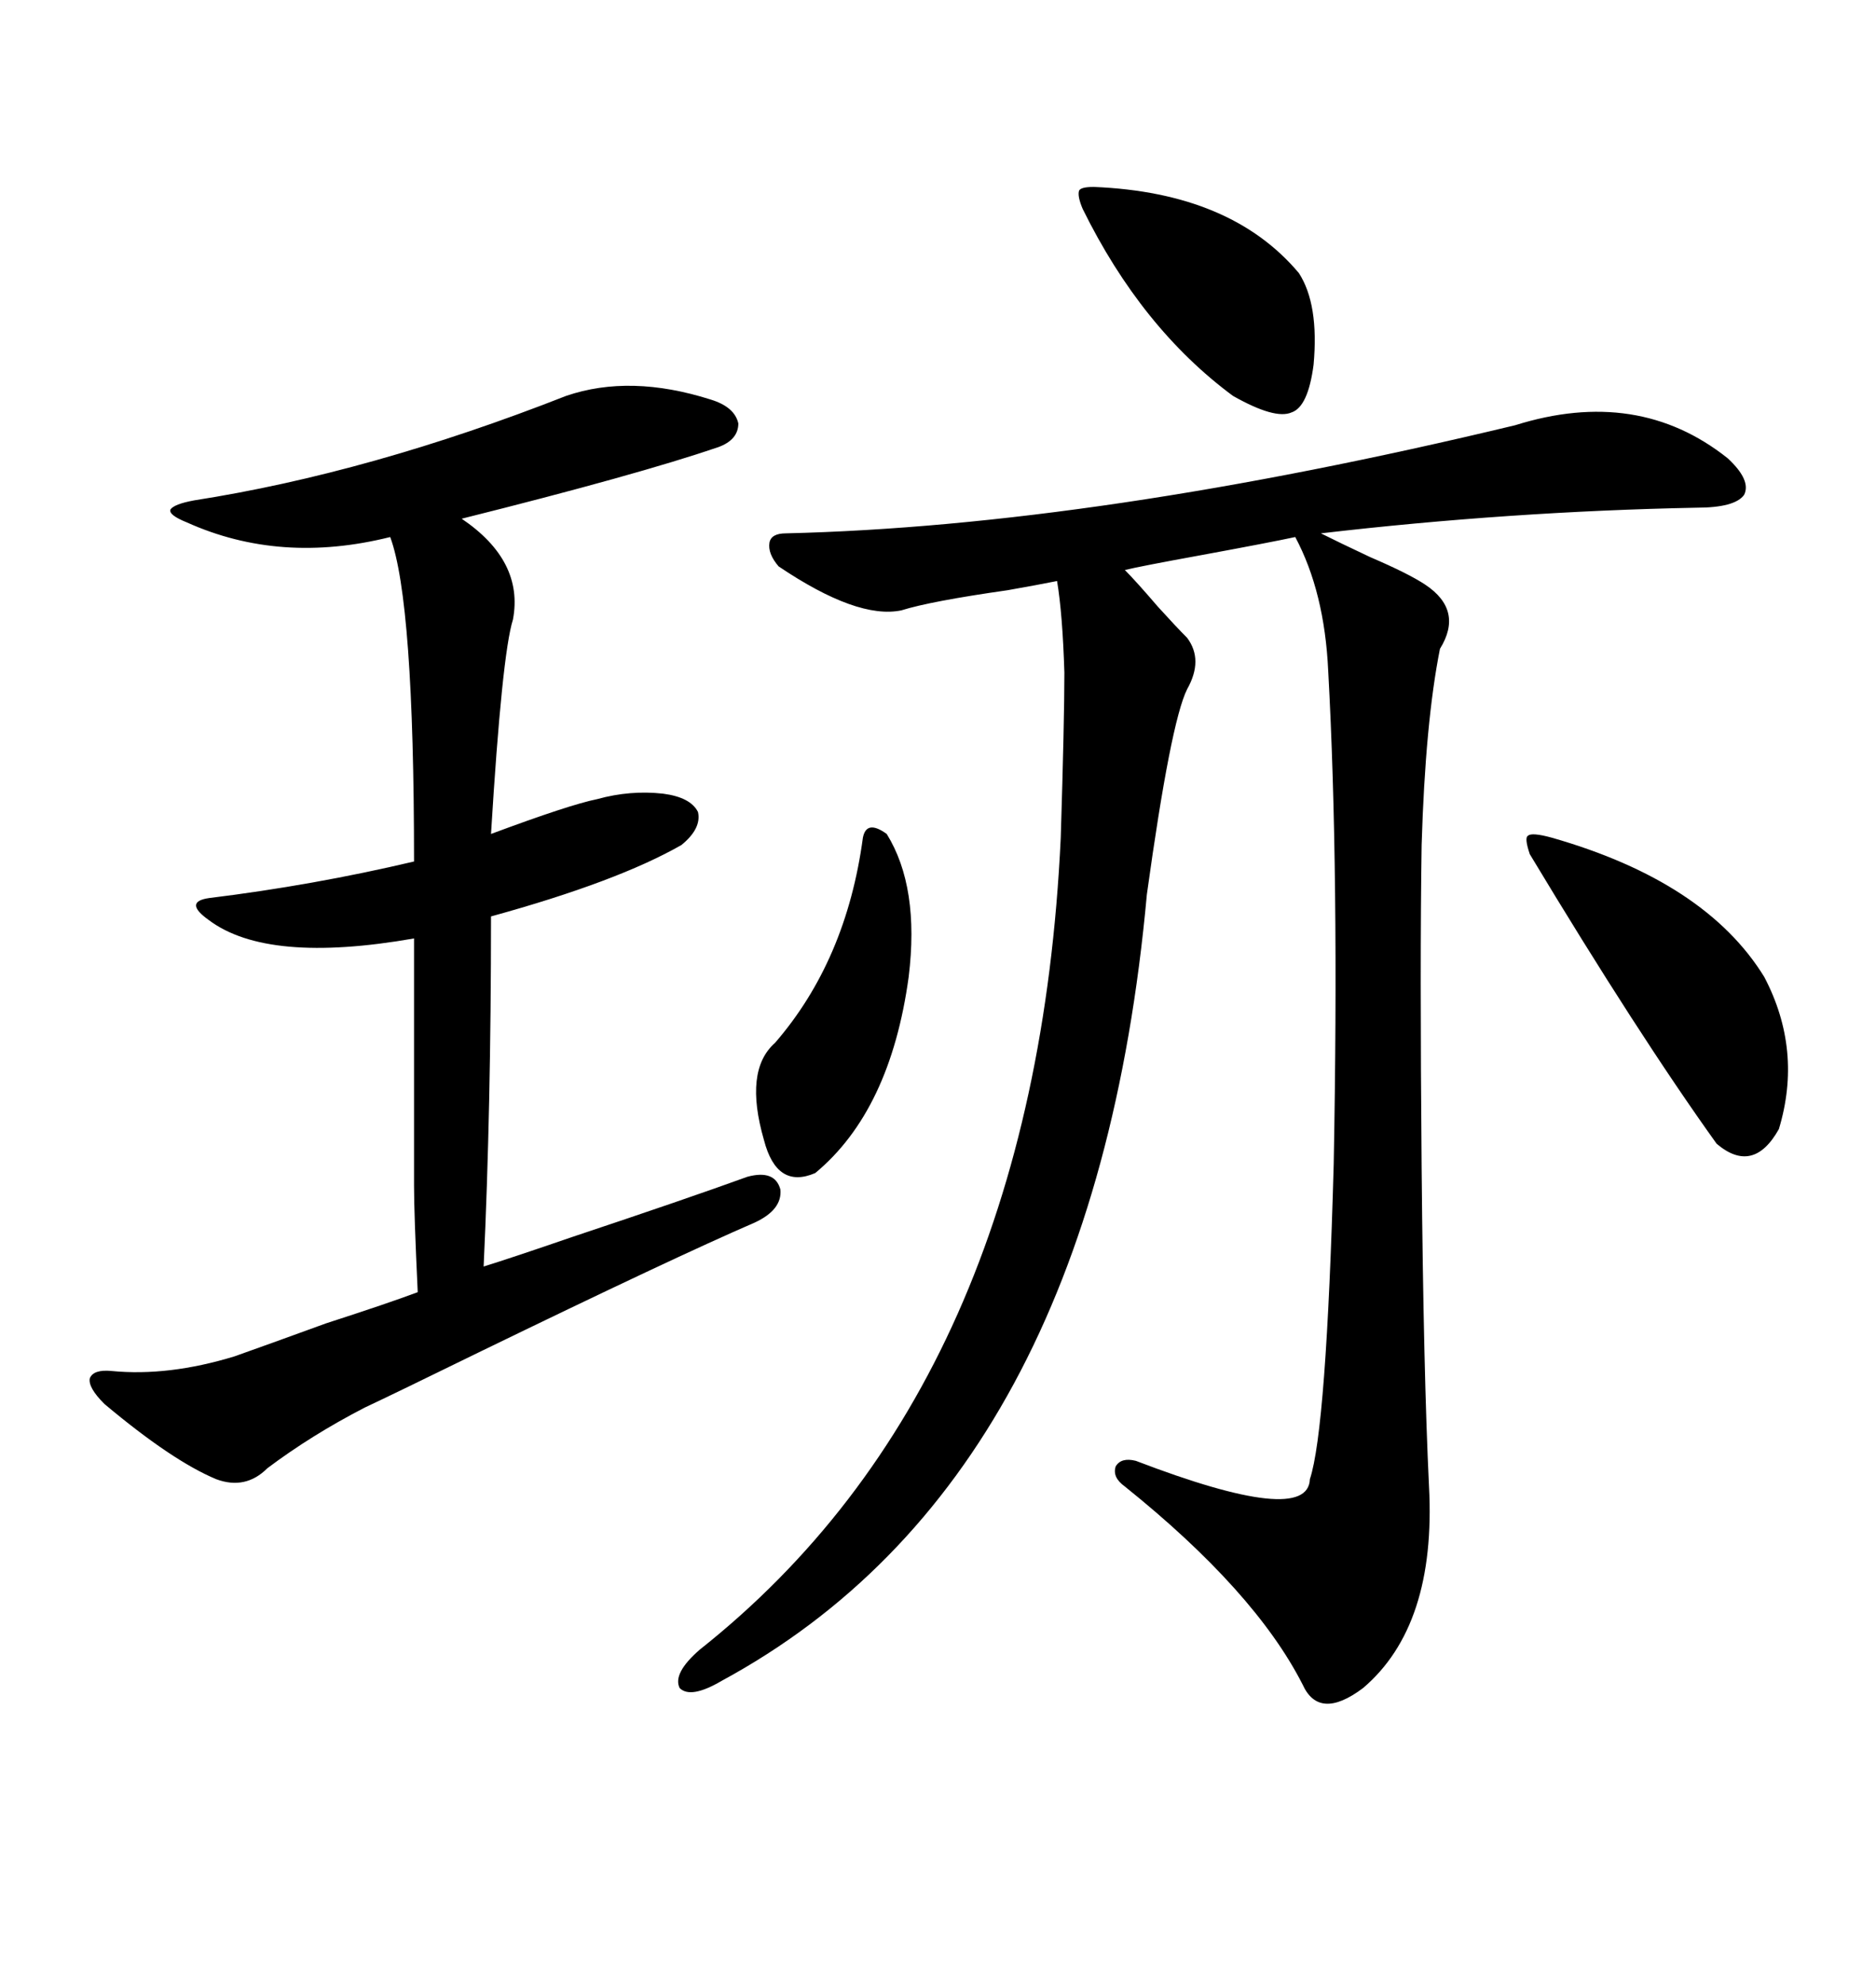 <svg xmlns="http://www.w3.org/2000/svg" xmlns:xlink="http://www.w3.org/1999/xlink" width="300" height="317.285"><path d="M242.29 67.97L242.29 67.97Q261.91 61.82 276.27 73.24L276.27 73.24Q280.08 76.76 278.91 79.10L278.91 79.10Q277.44 81.15 271.29 81.15L271.29 81.15Q241.41 81.74 211.23 85.25L211.23 85.25Q214.16 86.72 219.14 89.06L219.14 89.06Q225.29 91.70 227.93 93.46L227.93 93.46Q234.08 97.56 230.27 103.71L230.27 103.71Q227.93 115.43 227.34 135.06L227.34 135.06Q227.05 153.52 227.34 186.62L227.34 186.62Q227.64 219.43 228.52 237.60L228.52 237.60Q229.69 259.86 217.97 269.82L217.97 269.82Q210.94 275.10 208.30 269.24L208.30 269.24Q200.68 254.30 179.88 237.60L179.88 237.60Q177.83 236.13 178.42 234.38L178.42 234.38Q179.30 232.91 181.64 233.50L181.64 233.50Q209.18 244.04 209.47 236.43L209.47 236.43Q212.11 228.52 213.28 186.04L213.28 186.04Q214.16 139.16 212.40 107.23L212.40 107.23Q211.82 94.63 207.13 85.84L207.13 85.84Q203.03 86.72 191.89 88.77L191.89 88.77Q182.23 90.53 179.88 91.11L179.88 91.11Q181.64 92.87 185.16 96.97L185.16 96.97Q188.09 100.20 189.84 101.95L189.84 101.95Q192.48 105.47 189.84 110.16L189.84 110.16Q187.21 115.43 183.40 142.97L183.40 142.97Q174.90 236.43 115.43 268.65L115.43 268.65Q110.45 271.58 108.69 269.82L108.69 269.82Q107.52 267.48 111.91 263.67L111.91 263.67Q165.53 221.19 169.63 133.89L169.63 133.89Q170.21 115.14 170.21 107.52L170.21 107.52Q169.92 98.14 169.04 92.87L169.04 92.87Q166.11 93.46 161.13 94.34L161.13 94.34Q148.83 96.09 144.14 97.56L144.14 97.56Q137.11 99.02 124.51 90.53L124.51 90.53Q122.75 88.48 123.05 86.72L123.05 86.72Q123.34 85.25 125.68 85.25L125.68 85.25Q175.20 84.08 242.29 67.97ZM17.87 219.14L17.87 219.14Q26.95 220.02 37.50 216.80L37.50 216.80Q42.48 215.04 52.15 211.52L52.15 211.52Q62.11 208.30 66.80 206.54L66.80 206.54Q66.21 193.95 66.21 189.55L66.21 189.55Q66.21 183.69 66.21 174.90L66.21 174.90Q66.21 167.58 66.21 150L66.21 150Q42.77 154.10 33.40 147.07L33.40 147.07Q31.35 145.61 31.35 144.73L31.35 144.73Q31.35 143.85 33.40 143.55L33.40 143.55Q50.10 141.50 66.21 137.70L66.21 137.70Q66.21 96.09 62.40 85.84L62.40 85.84Q44.82 90.23 29.88 83.50L29.88 83.50Q26.95 82.32 27.25 81.45L27.25 81.45Q27.83 80.57 31.05 79.98L31.05 79.98Q59.18 75.59 90.53 63.28L90.53 63.28Q100.78 59.77 113.67 63.87L113.67 63.87Q117.48 65.04 118.07 67.68L118.07 67.68Q118.07 70.31 114.84 71.48L114.84 71.48Q101.95 75.88 73.83 82.91L73.83 82.91Q83.79 89.65 82.03 99.02L82.03 99.02Q80.27 104.59 78.52 133.30L78.52 133.30Q91.11 128.61 95.51 127.73L95.51 127.73Q100.78 126.27 106.05 126.86L106.05 126.86Q110.45 127.44 111.62 129.79L111.62 129.79Q112.21 132.42 108.98 135.06L108.98 135.06Q98.73 140.92 78.52 146.48L78.52 146.48Q78.52 177.25 77.34 202.44L77.34 202.44Q82.03 200.98 91.41 197.75L91.41 197.75Q109.86 191.60 119.53 188.09L119.53 188.09Q123.93 186.91 124.80 190.14L124.80 190.14Q125.10 193.36 120.70 195.41L120.70 195.41Q107.81 200.98 76.46 216.21L76.46 216.21Q63.28 222.66 58.30 225L58.30 225Q49.80 229.39 42.77 234.67L42.77 234.67Q39.26 238.18 34.57 236.43L34.57 236.43Q27.54 233.50 16.70 224.41L16.70 224.41Q14.06 221.78 14.36 220.31L14.36 220.31Q14.94 218.85 17.87 219.14ZM248.14 133.89L248.14 133.89Q272.75 140.92 282.13 156.15L282.13 156.15Q288.28 167.87 284.47 180.47L284.47 180.47Q280.37 187.79 274.51 182.81L274.51 182.81Q261.91 165.23 244.63 136.52L244.63 136.52Q243.75 133.89 244.34 133.59L244.34 133.59Q244.92 133.01 248.14 133.89ZM174.90 29.88L174.90 29.88Q196.88 30.76 207.71 43.65L207.71 43.65Q210.94 48.63 210.06 58.30L210.06 58.30Q209.18 65.04 206.54 65.92L206.54 65.92Q203.91 67.09 197.17 63.28L197.17 63.28Q182.52 52.44 173.14 33.40L173.14 33.40Q172.27 31.35 172.56 30.47L172.56 30.47Q172.85 29.88 174.90 29.88ZM141.80 133.30L141.80 133.30Q147.07 141.80 145.31 156.15L145.31 156.15Q142.38 177.54 130.37 187.50L130.37 187.50Q124.22 190.14 122.17 182.23L122.17 182.23Q118.95 171.09 123.93 166.70L123.93 166.70Q135.35 153.52 137.99 133.89L137.99 133.89Q138.57 130.96 141.80 133.30Z"/></svg>